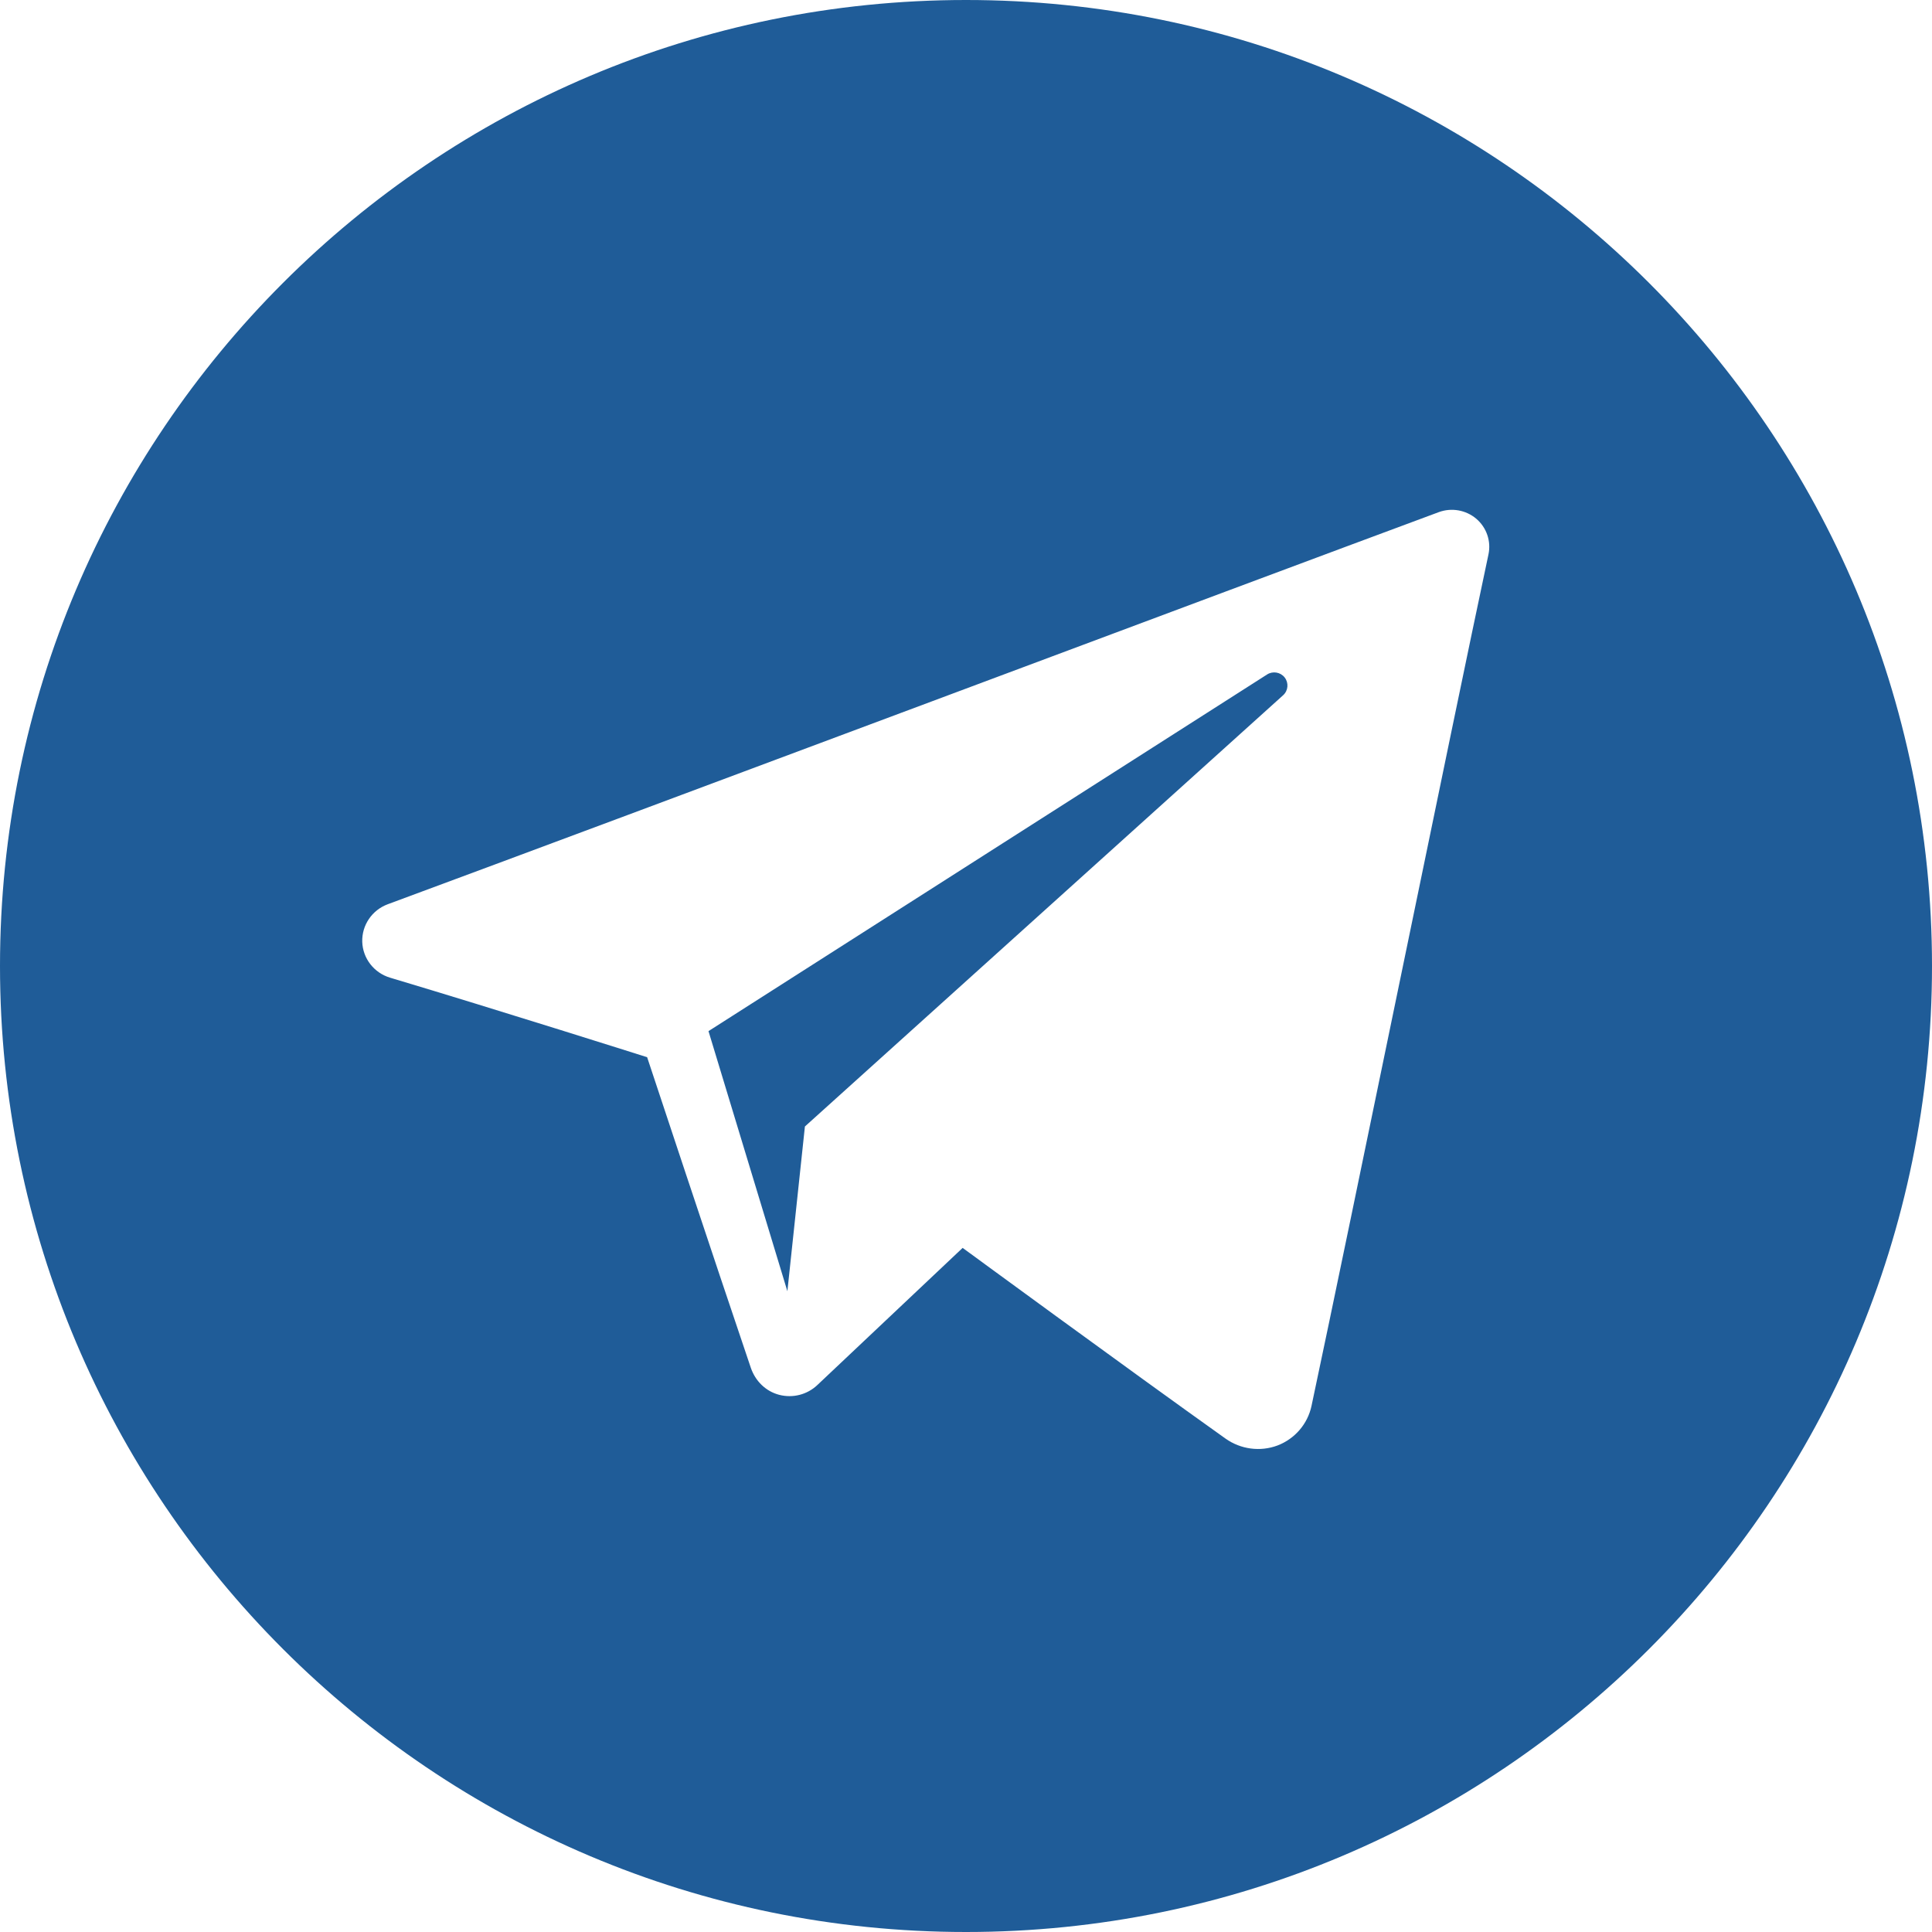 <?xml version="1.0" encoding="UTF-8"?> <svg xmlns="http://www.w3.org/2000/svg" width="42" height="42" viewBox="0 0 42 42" fill="none"> <g clip-path="url(#clip0_97_459)"> <path fill-rule="evenodd" clip-rule="evenodd" d="M21 0C9.405 0 0 9.401 0 21C0 32.597 9.405 42 21 42C32.597 42 42 32.597 42 21C42 9.401 32.597 0 21 0ZM26.642 31.274C26.971 31.507 27.395 31.565 27.773 31.423C28.149 31.279 28.427 30.956 28.511 30.564C29.398 26.395 31.551 15.843 32.358 12.052C32.419 11.765 32.317 11.468 32.093 11.277C31.867 11.086 31.556 11.032 31.279 11.133C26.999 12.719 13.816 17.665 8.428 19.658C8.087 19.785 7.864 20.113 7.875 20.475C7.887 20.835 8.13 21.149 8.48 21.254C10.897 21.977 14.068 22.983 14.068 22.983C14.068 22.983 15.55 27.459 16.322 29.734C16.42 30.021 16.644 30.245 16.938 30.322C17.234 30.399 17.547 30.319 17.768 30.11C19.009 28.94 20.927 27.128 20.927 27.128C20.927 27.128 24.573 29.801 26.642 31.274ZM15.402 22.416L17.117 28.07L17.498 24.489C17.498 24.489 24.119 18.517 27.895 15.113C28.005 15.013 28.019 14.845 27.928 14.728C27.837 14.611 27.669 14.583 27.545 14.663C23.17 17.456 15.402 22.416 15.402 22.416Z" fill="#1F5C98"></path> </g> <defs> <clipPath id="clip0_97_459"> <rect width="42" height="42" fill="white"></rect> </clipPath> </defs> </svg> 